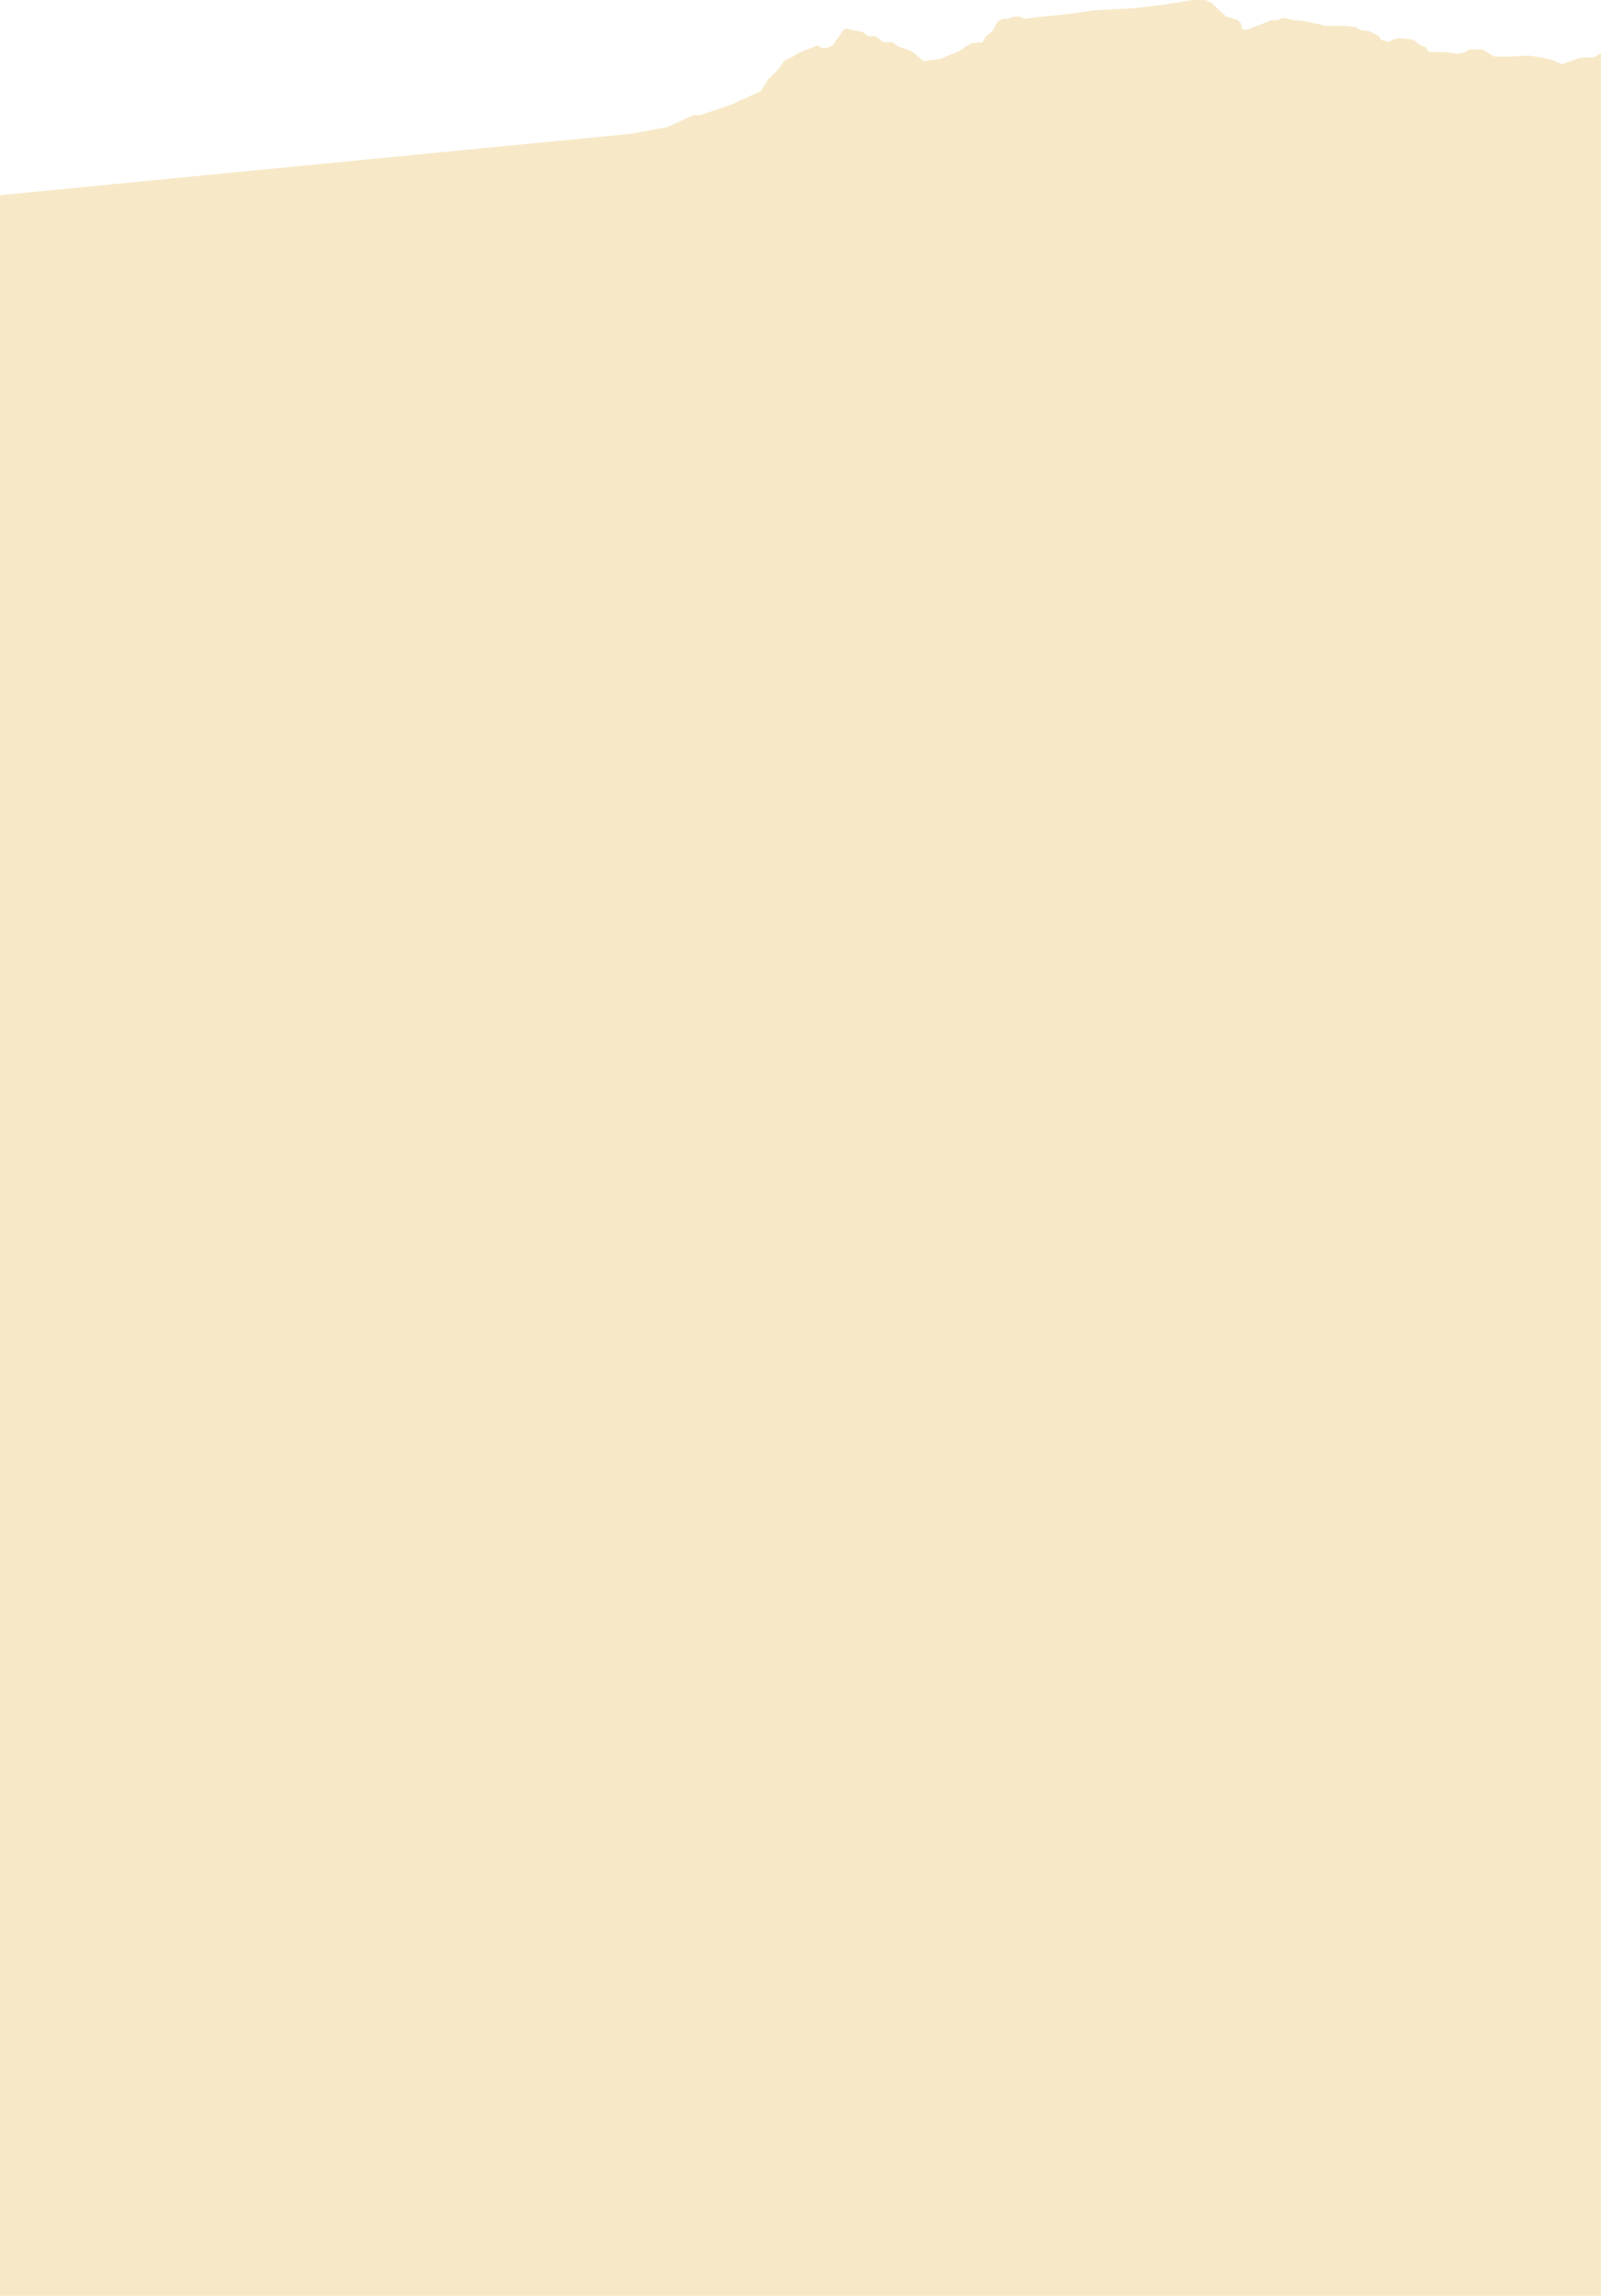 <?xml version="1.0" encoding="UTF-8"?> <svg xmlns="http://www.w3.org/2000/svg" width="1495" height="2144" viewBox="0 0 1495 2144" fill="none"><path d="M1494.99 49.534V56.782V122.58V2143.67H0L0 182.243L589.051 124.914L623.273 118.633L647.557 107.45H653.948L683.983 97.225L710.503 85.083L717.313 74.035L725.236 66.528L732.464 56.659L739.136 53.462L746.364 49.153L753.453 46.234L763.878 42.342L767.354 44.705H771.941L777.501 42.342L788.065 27.33L790.567 26.635L799.324 28.581L805.996 30.11L810.722 33.724H817.394L825.039 39.423H833.519L838.245 43.176L851.311 47.763L862.153 56.937L876.887 55.408L895.652 47.763L906.634 40.396L917.476 39.423L920.812 33.724L926.65 29.137L931.098 20.658L936.102 17.599H941.245L946.472 15.485H951.862L956.273 17.599L967.632 16.064L995.159 13.373L1022.08 9.599L1060.06 7.586L1087.86 4.19L1113.14 0.04H1125.47L1131.13 2.556L1144.59 15.26L1155.91 18.782L1158.93 22.178L1159.93 27.209L1163.58 27.964L1178.93 22.178L1187.23 18.782H1192.01L1198.55 16.643L1208.11 18.782L1219.18 19.914L1234.02 23.184L1236.91 24.19H1257.79L1266.1 25.448L1270.25 27.964L1278.55 29.222L1287.23 33.247L1289.62 37.272L1295.28 38.53L1296.41 39.536L1300.18 37.272L1305.57 35.595L1316.92 36.511L1321.22 38.062L1325.66 42.009L1331.15 43.841L1334.4 48.352L1350.82 48.775L1361.04 50.255L1367.81 48.775L1372.03 46.167H1384.65L1395.15 52.793H1410.1L1427.22 51.877L1441.18 53.921L1450.62 56.388L1458.38 60.053L1475.44 53.921L1488.69 53.427L1494.99 49.534Z" fill="#F7E9C8"></path></svg> 